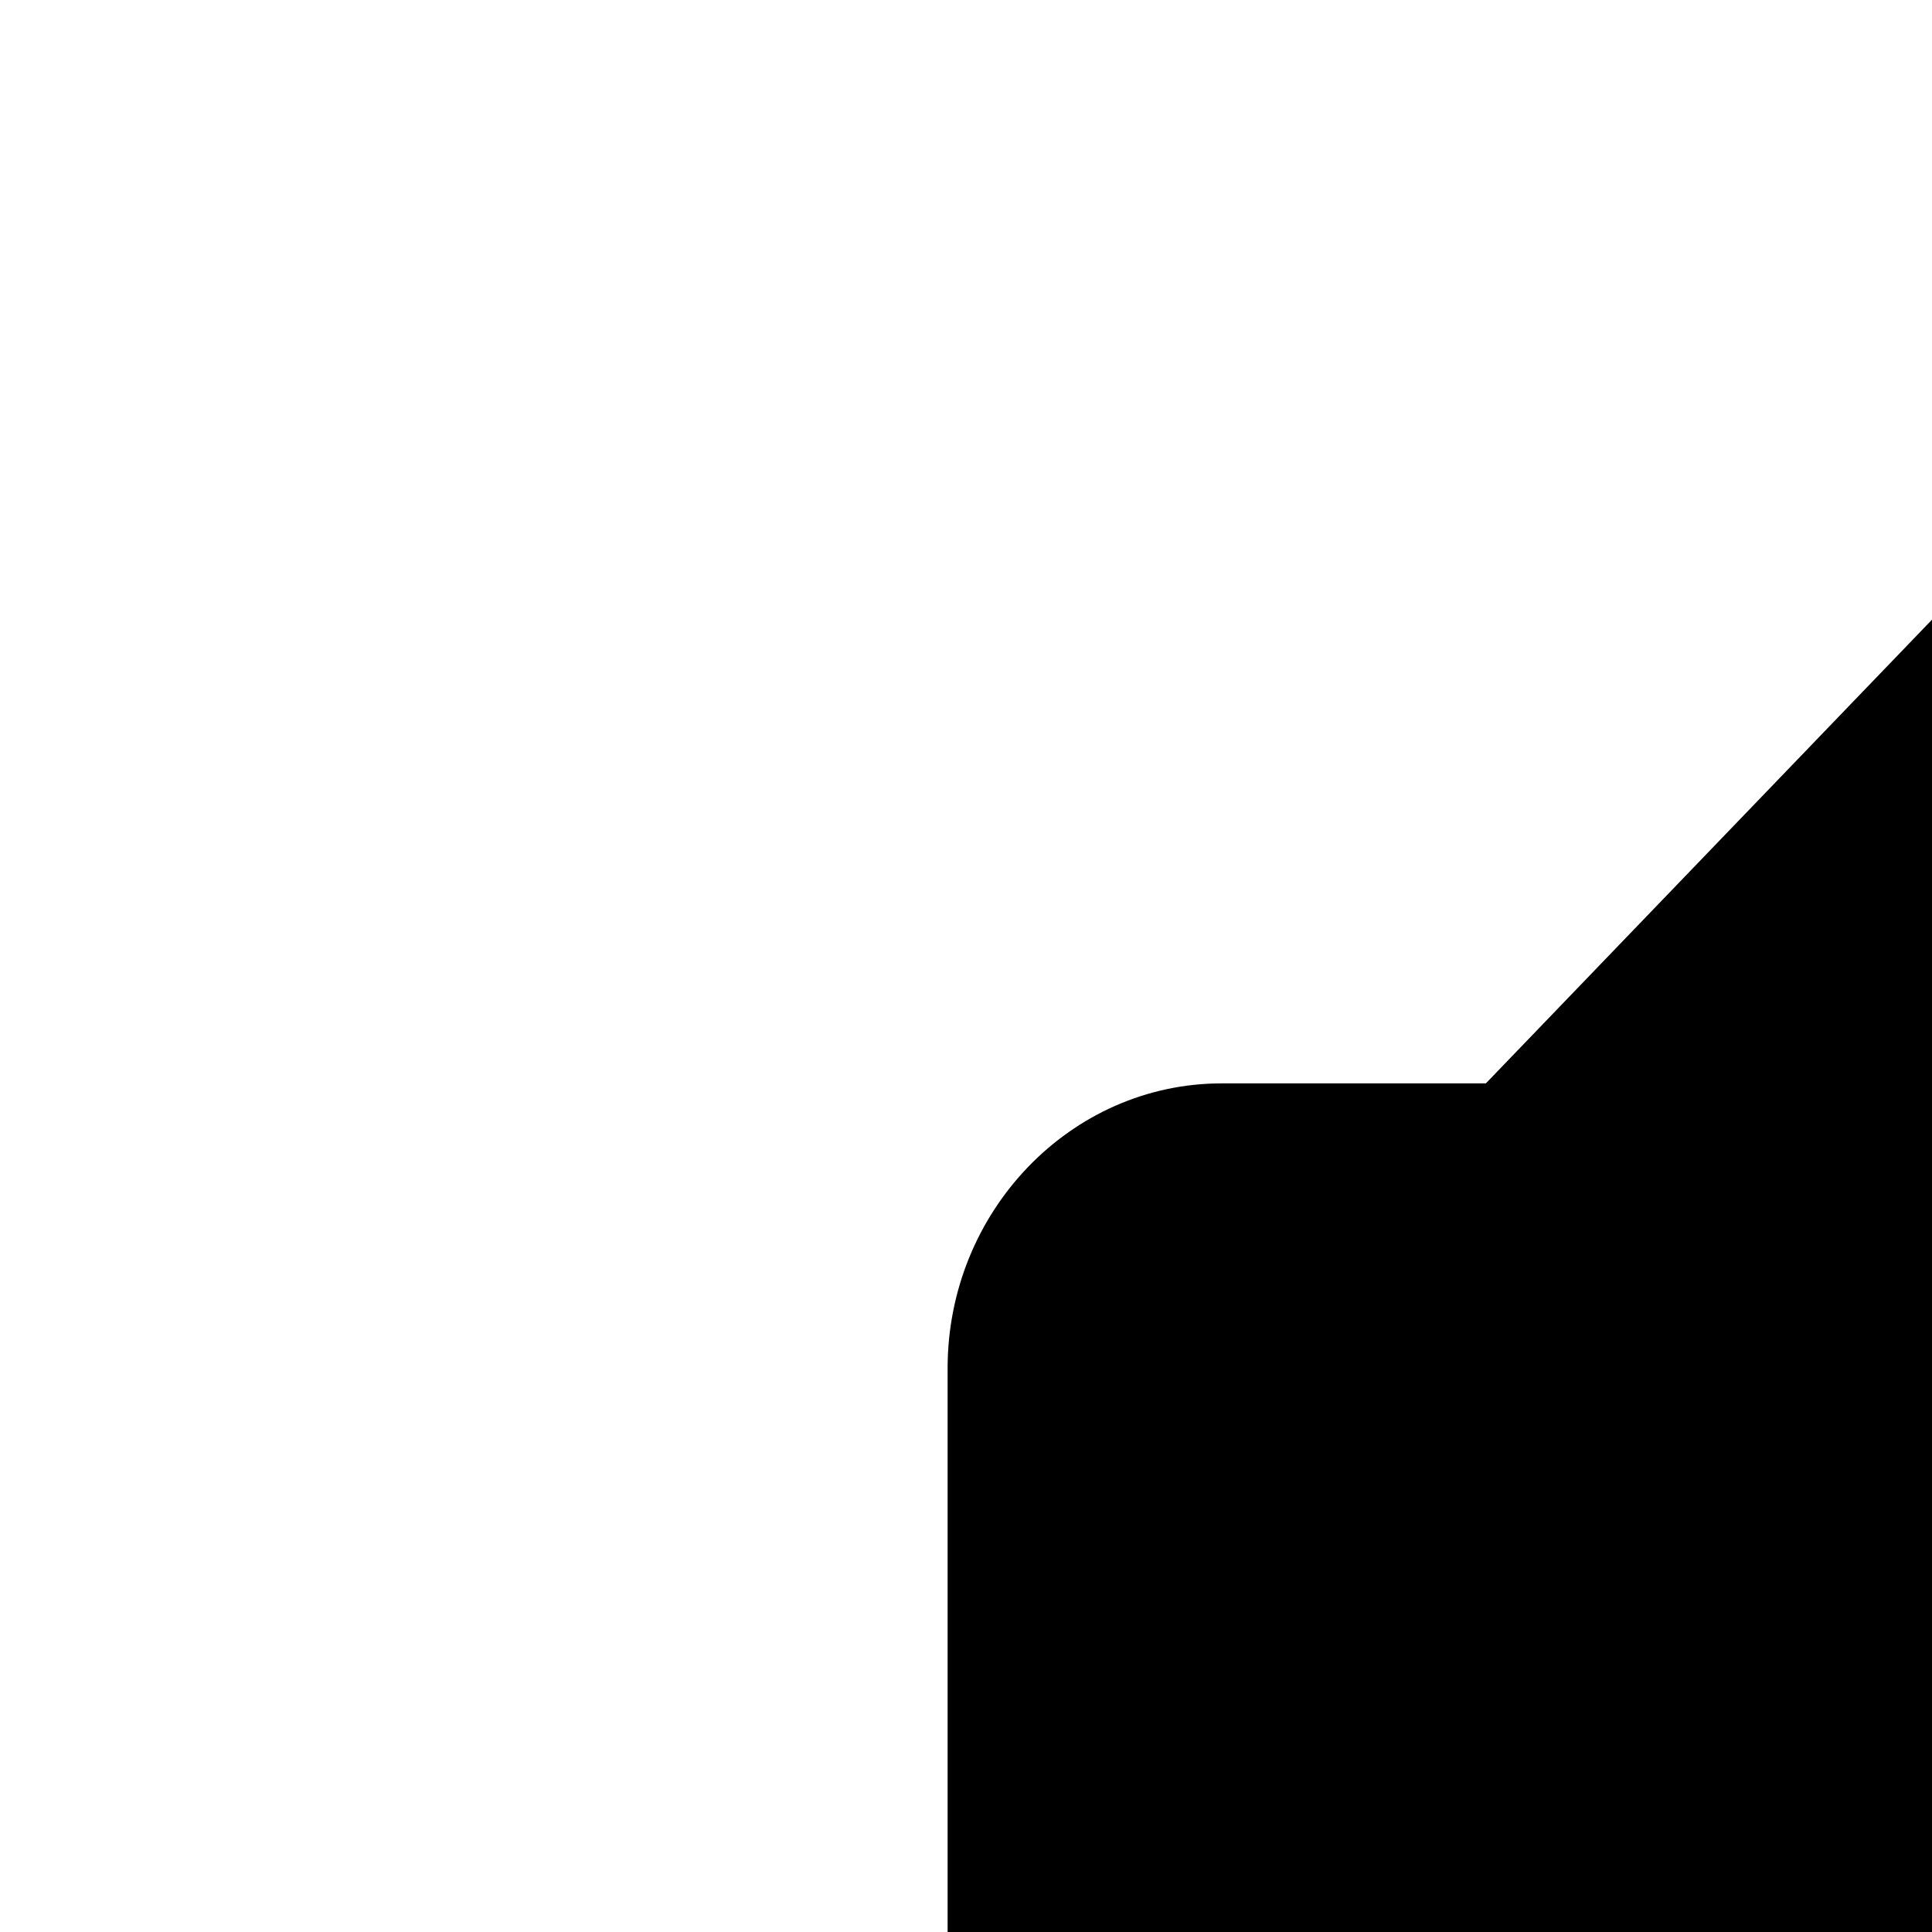 <?xml version="1.0" encoding="UTF-8" standalone="no"?><svg xmlns:dc="http://purl.org/dc/elements/1.1/" xmlns:cc="http://creativecommons.org/ns#" xmlns:rdf="http://www.w3.org/1999/02/22-rdf-syntax-ns#" xmlns:svg="http://www.w3.org/2000/svg" xmlns="http://www.w3.org/2000/svg" version="1.1" id="svg4659" height="25" width="25"> <defs id="defs4661" />  <path d="m 32.738,5.204 c -1.832,-1.101 -4.201,-0.862 -5.772,0.771 0,0 -7.739,8.044 -7.739,8.044 0,0 -3.418,0 -3.418,0 -1.954,0 -3.547,1.656 -3.547,3.687 0,0 0,9.586 0,9.586 0,2.031 1.593,3.687 3.547,3.687 0,0 3.418,0 3.418,0 0,0 7.739,8.045 7.739,8.045 1.572,1.634 3.939,1.875 5.772,0.771 0,0 0,-34.591 0,-34.591 z" class="stroke semiFill toggle"></path></svg>
